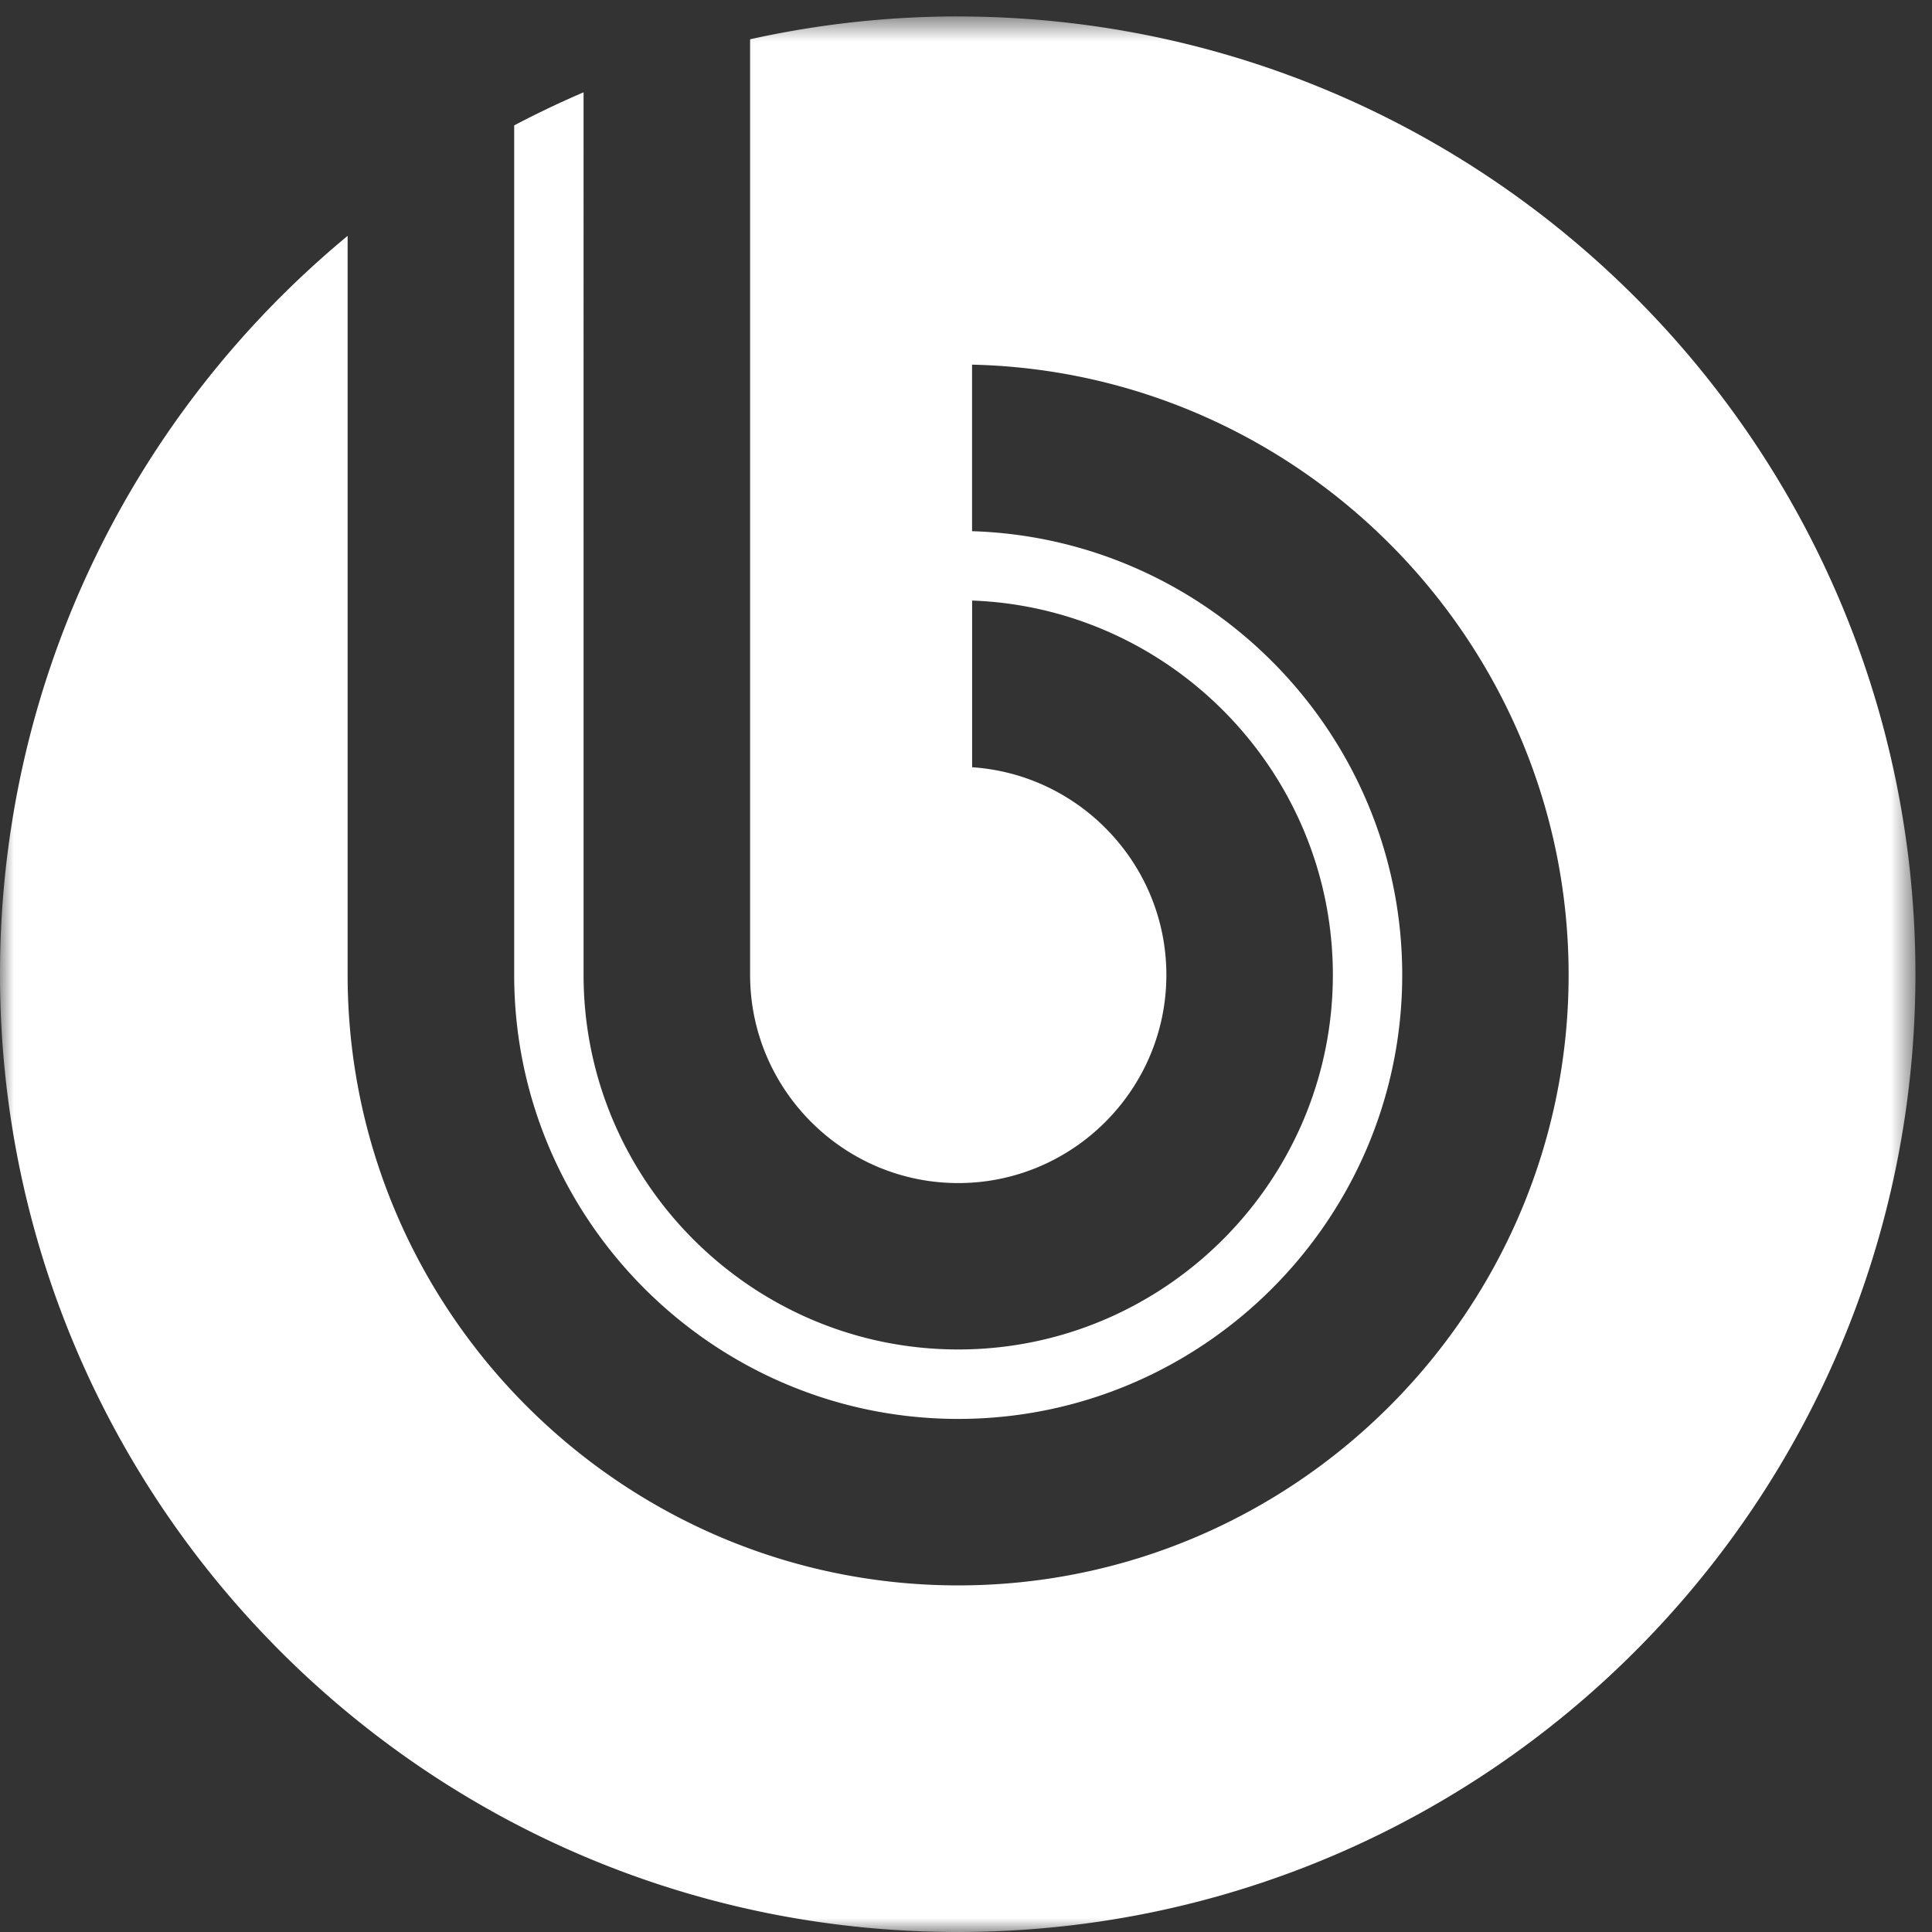 <svg width="70" height="70" viewBox="0 0 70 70" xmlns="http://www.w3.org/2000/svg" xmlns:xlink="http://www.w3.org/1999/xlink"><rect x="0" y="0" width="70" height="70" fill="#333333" stroke="none"/><title>bitrix-white</title><defs><path id="a" d="M0 .596h69.4V70H0"/></defs><g fill="none" fill-rule="evenodd"><mask id="b" fill="#fff"><use xlink:href="#a"/></mask><path d="M34.7.596c-2.585 0-5.1.29-7.522.827v33.9c0 4.155 3.387 7.542 7.54 7.542 4.155 0 7.542-3.387 7.542-7.542 0-3.983-3.118-7.263-7.038-7.524v-6.04c7.242.266 13.07 6.255 13.07 13.562 0 7.475-6.1 13.573-13.573 13.573-7.48 0-13.575-6.098-13.575-13.573V3.345a34.89 34.89 0 0 0-2.514 1.198v30.78c0 8.862 7.23 16.087 16.088 16.087 8.862 0 16.087-7.225 16.087-16.087 0-8.69-6.955-15.81-15.585-16.077v-6.034c11.95.27 21.614 10.097 21.614 22.11 0 12.184-9.934 22.12-22.117 22.12-12.185 0-22.122-9.936-22.122-22.12V8.546C4.905 14.91 0 24.53 0 35.296 0 54.463 15.536 70 34.7 70c19.168 0 34.7-15.538 34.7-34.703 0-19.165-15.532-34.7-34.7-34.7" fill="#FFF" mask="url(#b)"/></g></svg>
